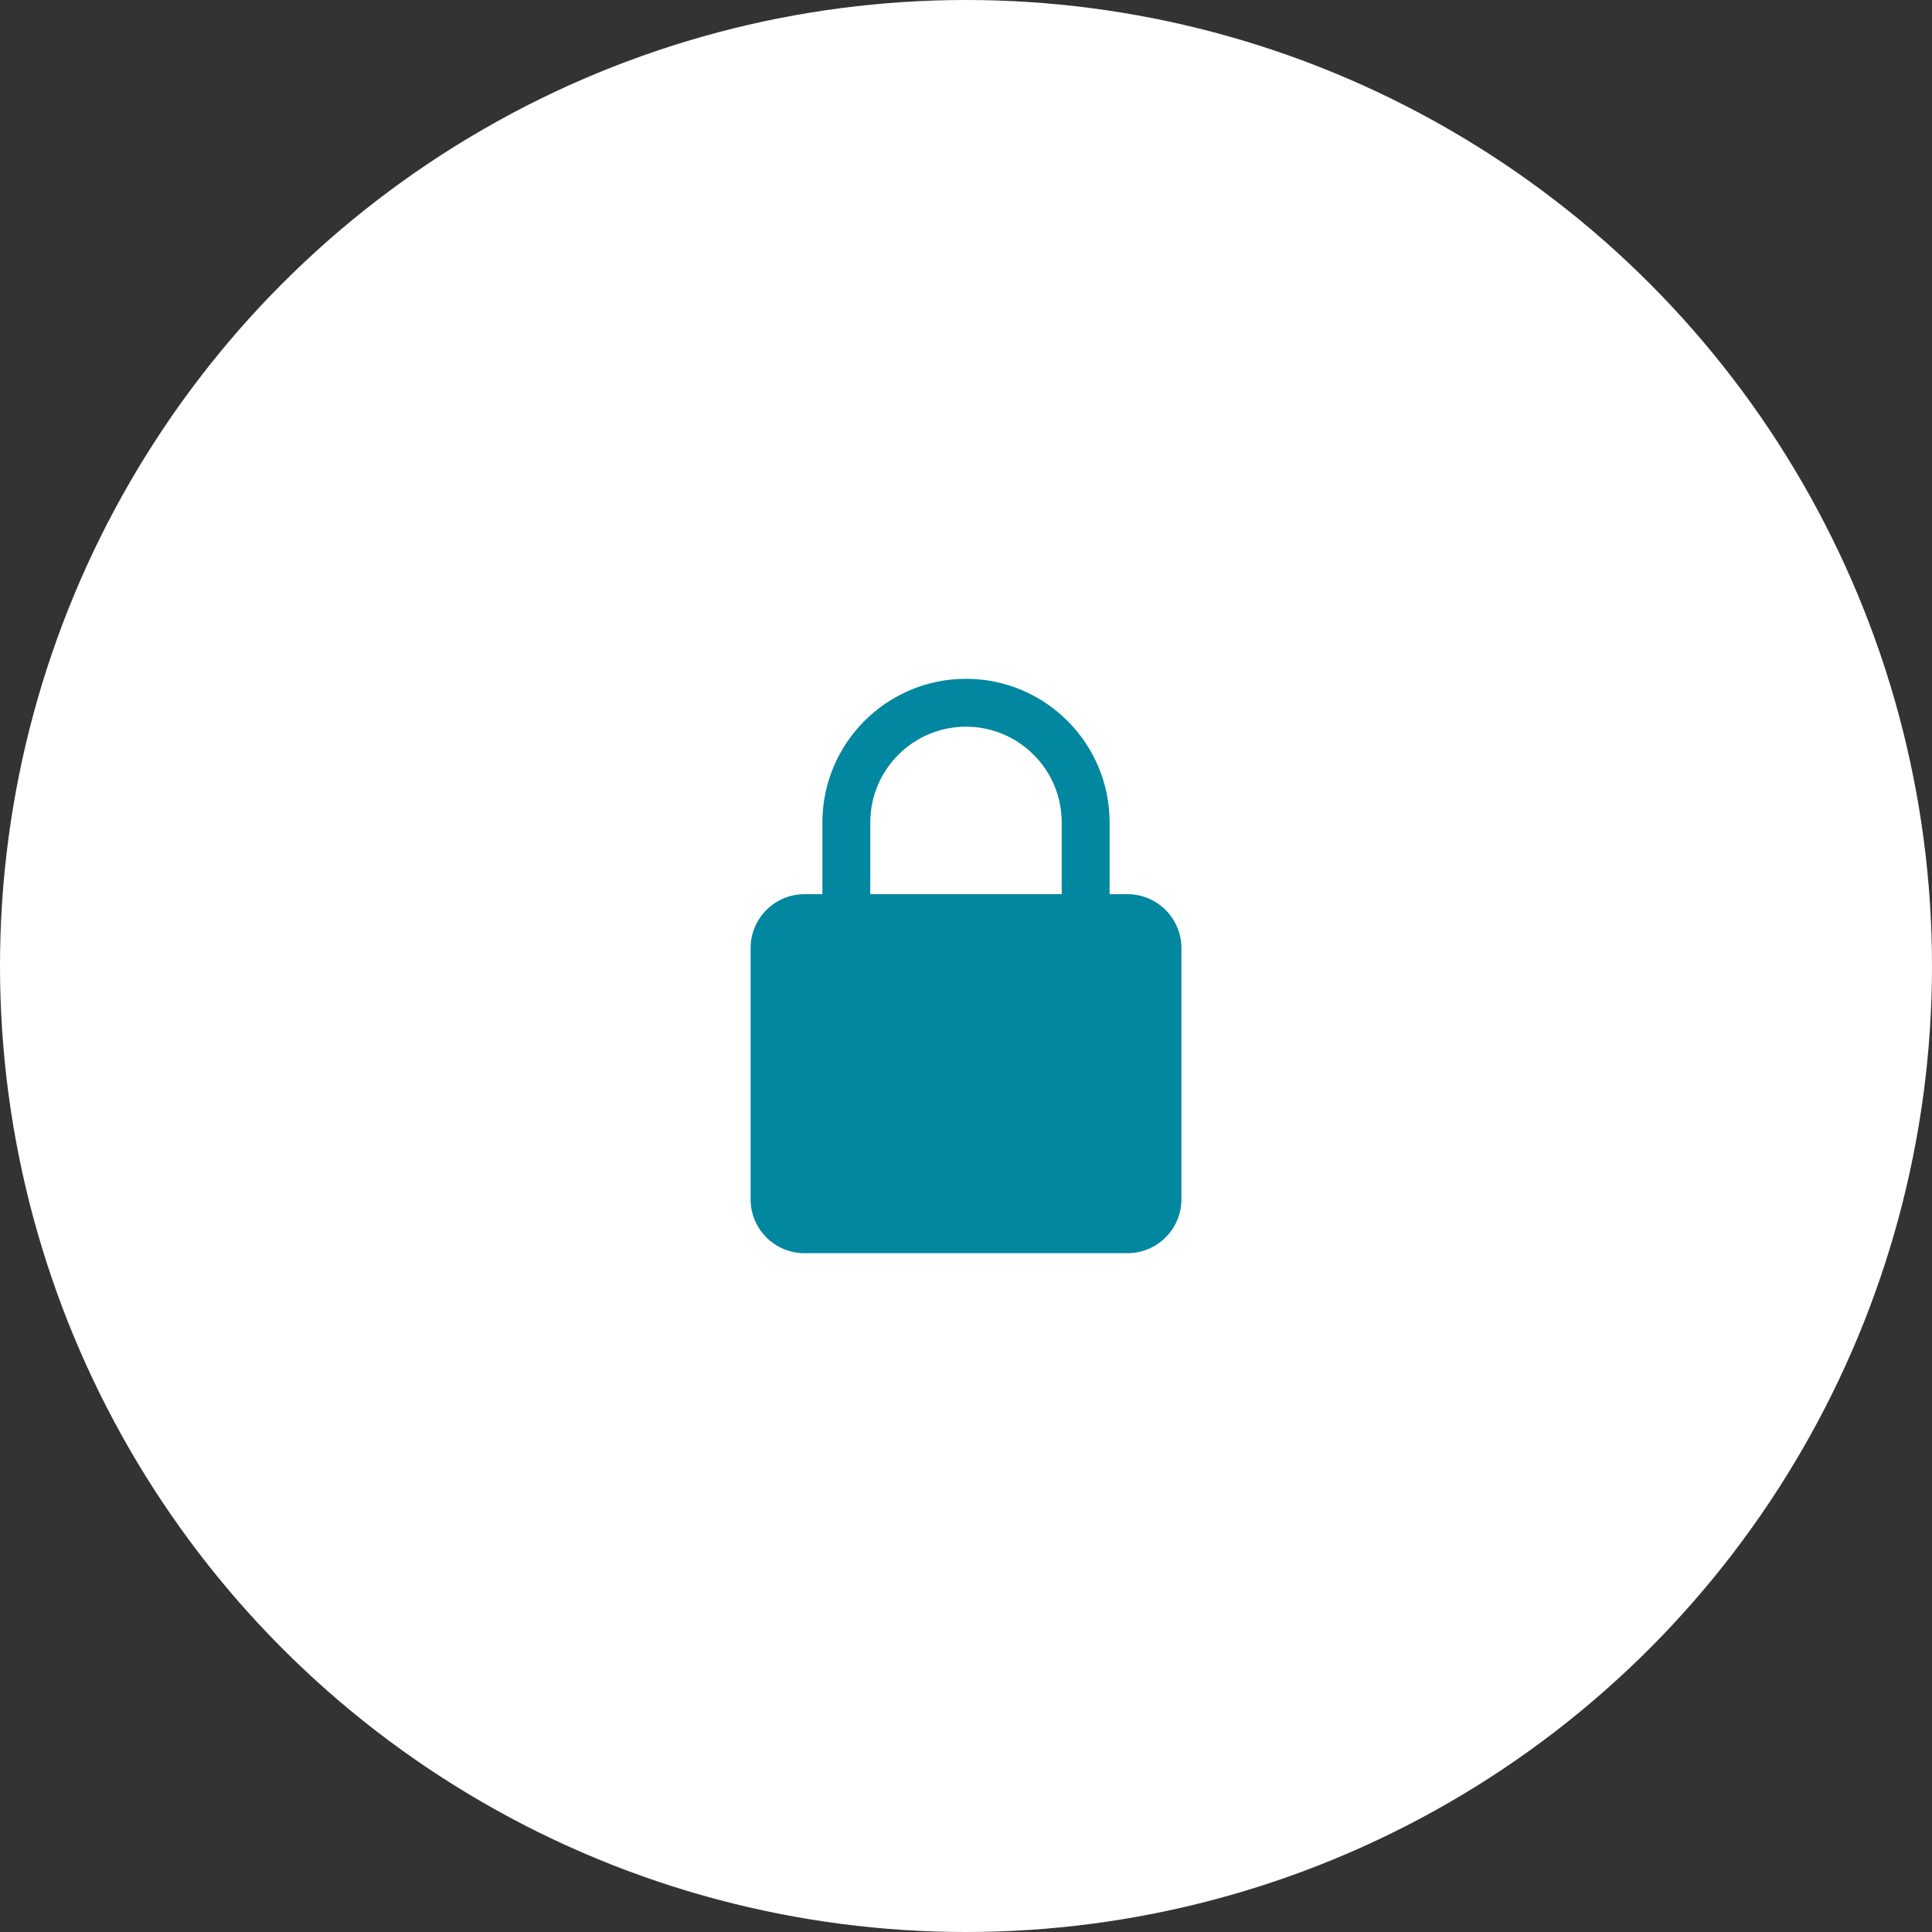 <?xml version="1.0" encoding="UTF-8"?> <svg xmlns="http://www.w3.org/2000/svg" width="37" height="37" viewBox="0 0 37 37" fill="none"><rect x="0" y="0" width="37" height="37" fill="#333333" stroke="none"/> <circle cx="18.5" cy="18.5" r="18.5" fill="white"></circle> <g clip-path="url(#clip0_5_1619)"> <path d="M21.594 17.125H21.25V15.75C21.25 14.233 20.017 13 18.5 13C16.983 13 15.75 14.233 15.75 15.75V17.125H15.406C14.838 17.125 14.375 17.587 14.375 18.156V22.969C14.375 23.538 14.838 24 15.406 24H21.594C22.162 24 22.625 23.538 22.625 22.969V18.156C22.625 17.587 22.162 17.125 21.594 17.125ZM16.667 15.75C16.667 14.739 17.489 13.917 18.5 13.917C19.511 13.917 20.333 14.739 20.333 15.75V17.125H16.667V15.75Z" fill="#01879F"></path> </g> <defs> <clipPath id="clip0_5_1619"> <rect width="11" height="11" fill="white" transform="translate(13 13)"></rect> </clipPath> </defs> </svg> 
